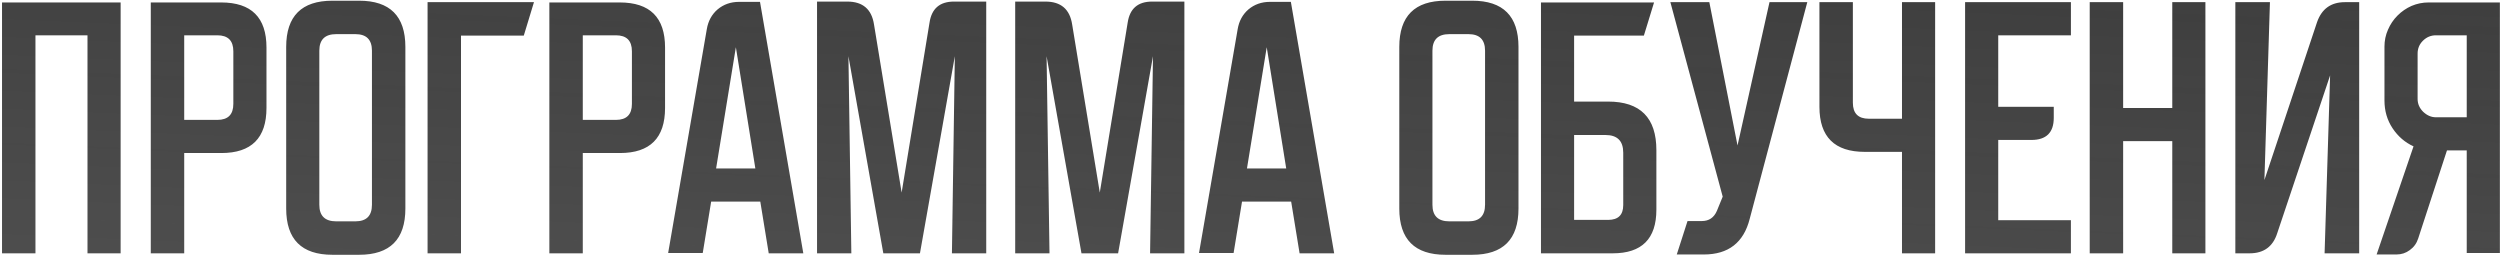 <?xml version="1.0" encoding="UTF-8"?> <svg xmlns="http://www.w3.org/2000/svg" width="602" height="62" viewBox="0 0 602 62" fill="none"><path d="M29.048 0.59V61H21.068V8.5H8.538V61H0.488V0.59H29.048ZM53.248 0.59C60.528 0.59 64.168 4.207 64.168 11.44V26C64.168 33.233 60.551 36.85 53.318 36.85H44.358V61H36.308V0.59H53.248ZM52.338 28.87C54.905 28.87 56.188 27.587 56.188 25.02V12.35C56.188 9.783 54.905 8.5 52.338 8.5H44.358V28.87H52.338ZM68.914 11.3C68.914 3.88 72.624 0.17 80.044 0.17H86.484C93.904 0.17 97.614 3.88 97.614 11.3V50.22C97.614 57.64 93.904 61.35 86.484 61.35H80.044C72.624 61.35 68.914 57.64 68.914 50.22V11.3ZM85.574 53.3C88.234 53.3 89.564 51.97 89.564 49.31V12.21C89.564 9.55 88.234 8.22 85.574 8.22H80.954C78.247 8.22 76.894 9.55 76.894 12.21V49.31C76.894 51.97 78.247 53.3 80.954 53.3H85.574ZM128.579 0.52L126.129 8.57H111.009V61H102.959V0.52H128.579ZM149.225 0.59C156.505 0.59 160.145 4.207 160.145 11.44V26C160.145 33.233 156.528 36.85 149.295 36.85H140.335V61H132.285V0.59H149.225ZM148.315 28.87C150.881 28.87 152.165 27.587 152.165 25.02V12.35C152.165 9.783 150.881 8.5 148.315 8.5H140.335V28.87H148.315ZM177.198 11.37L172.438 40.56H181.888L177.198 11.37ZM171.248 48.54L169.218 60.93H160.888L170.198 7.03C170.525 5.07 171.388 3.483 172.788 2.27C174.235 1.057 175.961 0.45 177.968 0.45H183.008L193.438 61H185.108L183.078 48.54H171.248ZM204.024 0.38C207.758 0.38 209.904 2.223 210.464 5.91L217.114 46.37L223.834 5.42C224.348 2.06 226.308 0.38 229.714 0.38H237.484V61H229.224L229.924 13.54L221.524 61H212.704L204.304 13.54L205.004 61H196.744V0.38H204.024ZM251.739 0.38C255.472 0.38 257.619 2.223 258.179 5.91L264.829 46.37L271.549 5.42C272.062 2.06 274.022 0.38 277.429 0.38H285.199V61H276.939L277.639 13.54L269.239 61H260.419L252.019 13.54L252.719 61H244.459V0.38H251.739ZM305.03 11.37L300.27 40.56H309.72L305.03 11.37ZM299.08 48.54L297.05 60.93H288.72L298.03 7.03C298.357 5.07 299.22 3.483 300.62 2.27C302.067 1.057 303.793 0.45 305.8 0.45H310.84L321.27 61H312.94L310.91 48.54H299.08ZM336.951 11.3C336.951 3.88 340.661 0.17 348.081 0.17H354.521C361.941 0.17 365.651 3.88 365.651 11.3V50.22C365.651 57.64 361.941 61.35 354.521 61.35H348.081C340.661 61.35 336.951 57.64 336.951 50.22V11.3ZM353.611 53.3C356.271 53.3 357.601 51.97 357.601 49.31V12.21C357.601 9.55 356.271 8.22 353.611 8.22H348.991C346.284 8.22 344.931 9.55 344.931 12.21V49.31C344.931 51.97 346.284 53.3 348.991 53.3H353.611ZM387.236 24.46C394.982 24.46 398.856 28.357 398.856 36.15V50.5C398.856 57.5 395.356 61 388.356 61H371.066V0.59H398.296L395.846 8.57H379.046V24.46H387.236ZM390.876 36.78C390.876 33.933 389.452 32.51 386.606 32.51H379.046V52.95H387.236C389.662 52.95 390.876 51.76 390.876 49.38V36.78ZM418.396 35.03L426.096 0.52H435.196L421.336 52.67C419.889 58.41 416.203 61.28 410.276 61.28H403.766L406.356 53.23H409.786C411.513 53.23 412.726 52.413 413.426 50.78L414.826 47.35L402.226 0.52H411.606L418.396 35.03ZM449.04 36.57C441.76 36.57 438.12 32.953 438.12 25.72V0.52H446.17V24.74C446.17 27.307 447.453 28.59 450.02 28.59H458V0.52H465.98V61H458V36.57H449.04ZM494.545 28.38C494.545 31.927 492.748 33.7 489.155 33.7H481.175V53.02H498.675V61H473.195V0.52H498.675V8.5H481.175V25.72H494.545V28.38ZM531.063 0.52V61H523.083V33.98H511.253V61H503.203V0.52H511.253V26H523.083V0.52H531.063ZM538.271 61V0.52H546.601L545.271 43.36L557.941 5.35C559.061 2.13 561.301 0.52 564.661 0.52H568.091V61H559.761L561.091 18.16L548.351 56.17C547.324 59.39 545.108 61 541.701 61H538.271ZM593.989 28.24V8.5H586.569C585.356 8.5 584.306 8.943 583.419 9.83C582.579 10.67 582.159 11.697 582.159 12.91V23.83C582.159 24.997 582.603 26.023 583.489 26.91C584.423 27.797 585.449 28.24 586.569 28.24H593.989ZM572.289 61.28L581.179 35.24C579.126 34.307 577.446 32.86 576.139 30.9C574.833 28.94 574.179 26.7 574.179 24.18V11.23C574.179 9.783 574.459 8.43 575.019 7.17C575.579 5.863 576.349 4.72 577.329 3.74C578.309 2.76 579.429 1.99 580.689 1.43C581.996 0.87 583.373 0.59 584.819 0.59H601.969V60.93H593.989V36.22H589.229L582.299 57.43C581.926 58.597 581.249 59.53 580.269 60.23C579.336 60.93 578.263 61.28 577.049 61.28H572.289Z" fill="url(#paint0_linear_460_290)"></path><defs><linearGradient id="paint0_linear_460_290" x1="267.259" y1="-16.5" x2="248.651" y2="422.948" gradientUnits="userSpaceOnUse"><stop stop-color="#3E3E3E"></stop><stop offset="1" stop-color="#3E3E3E" stop-opacity="0.6"></stop></linearGradient></defs></svg> 